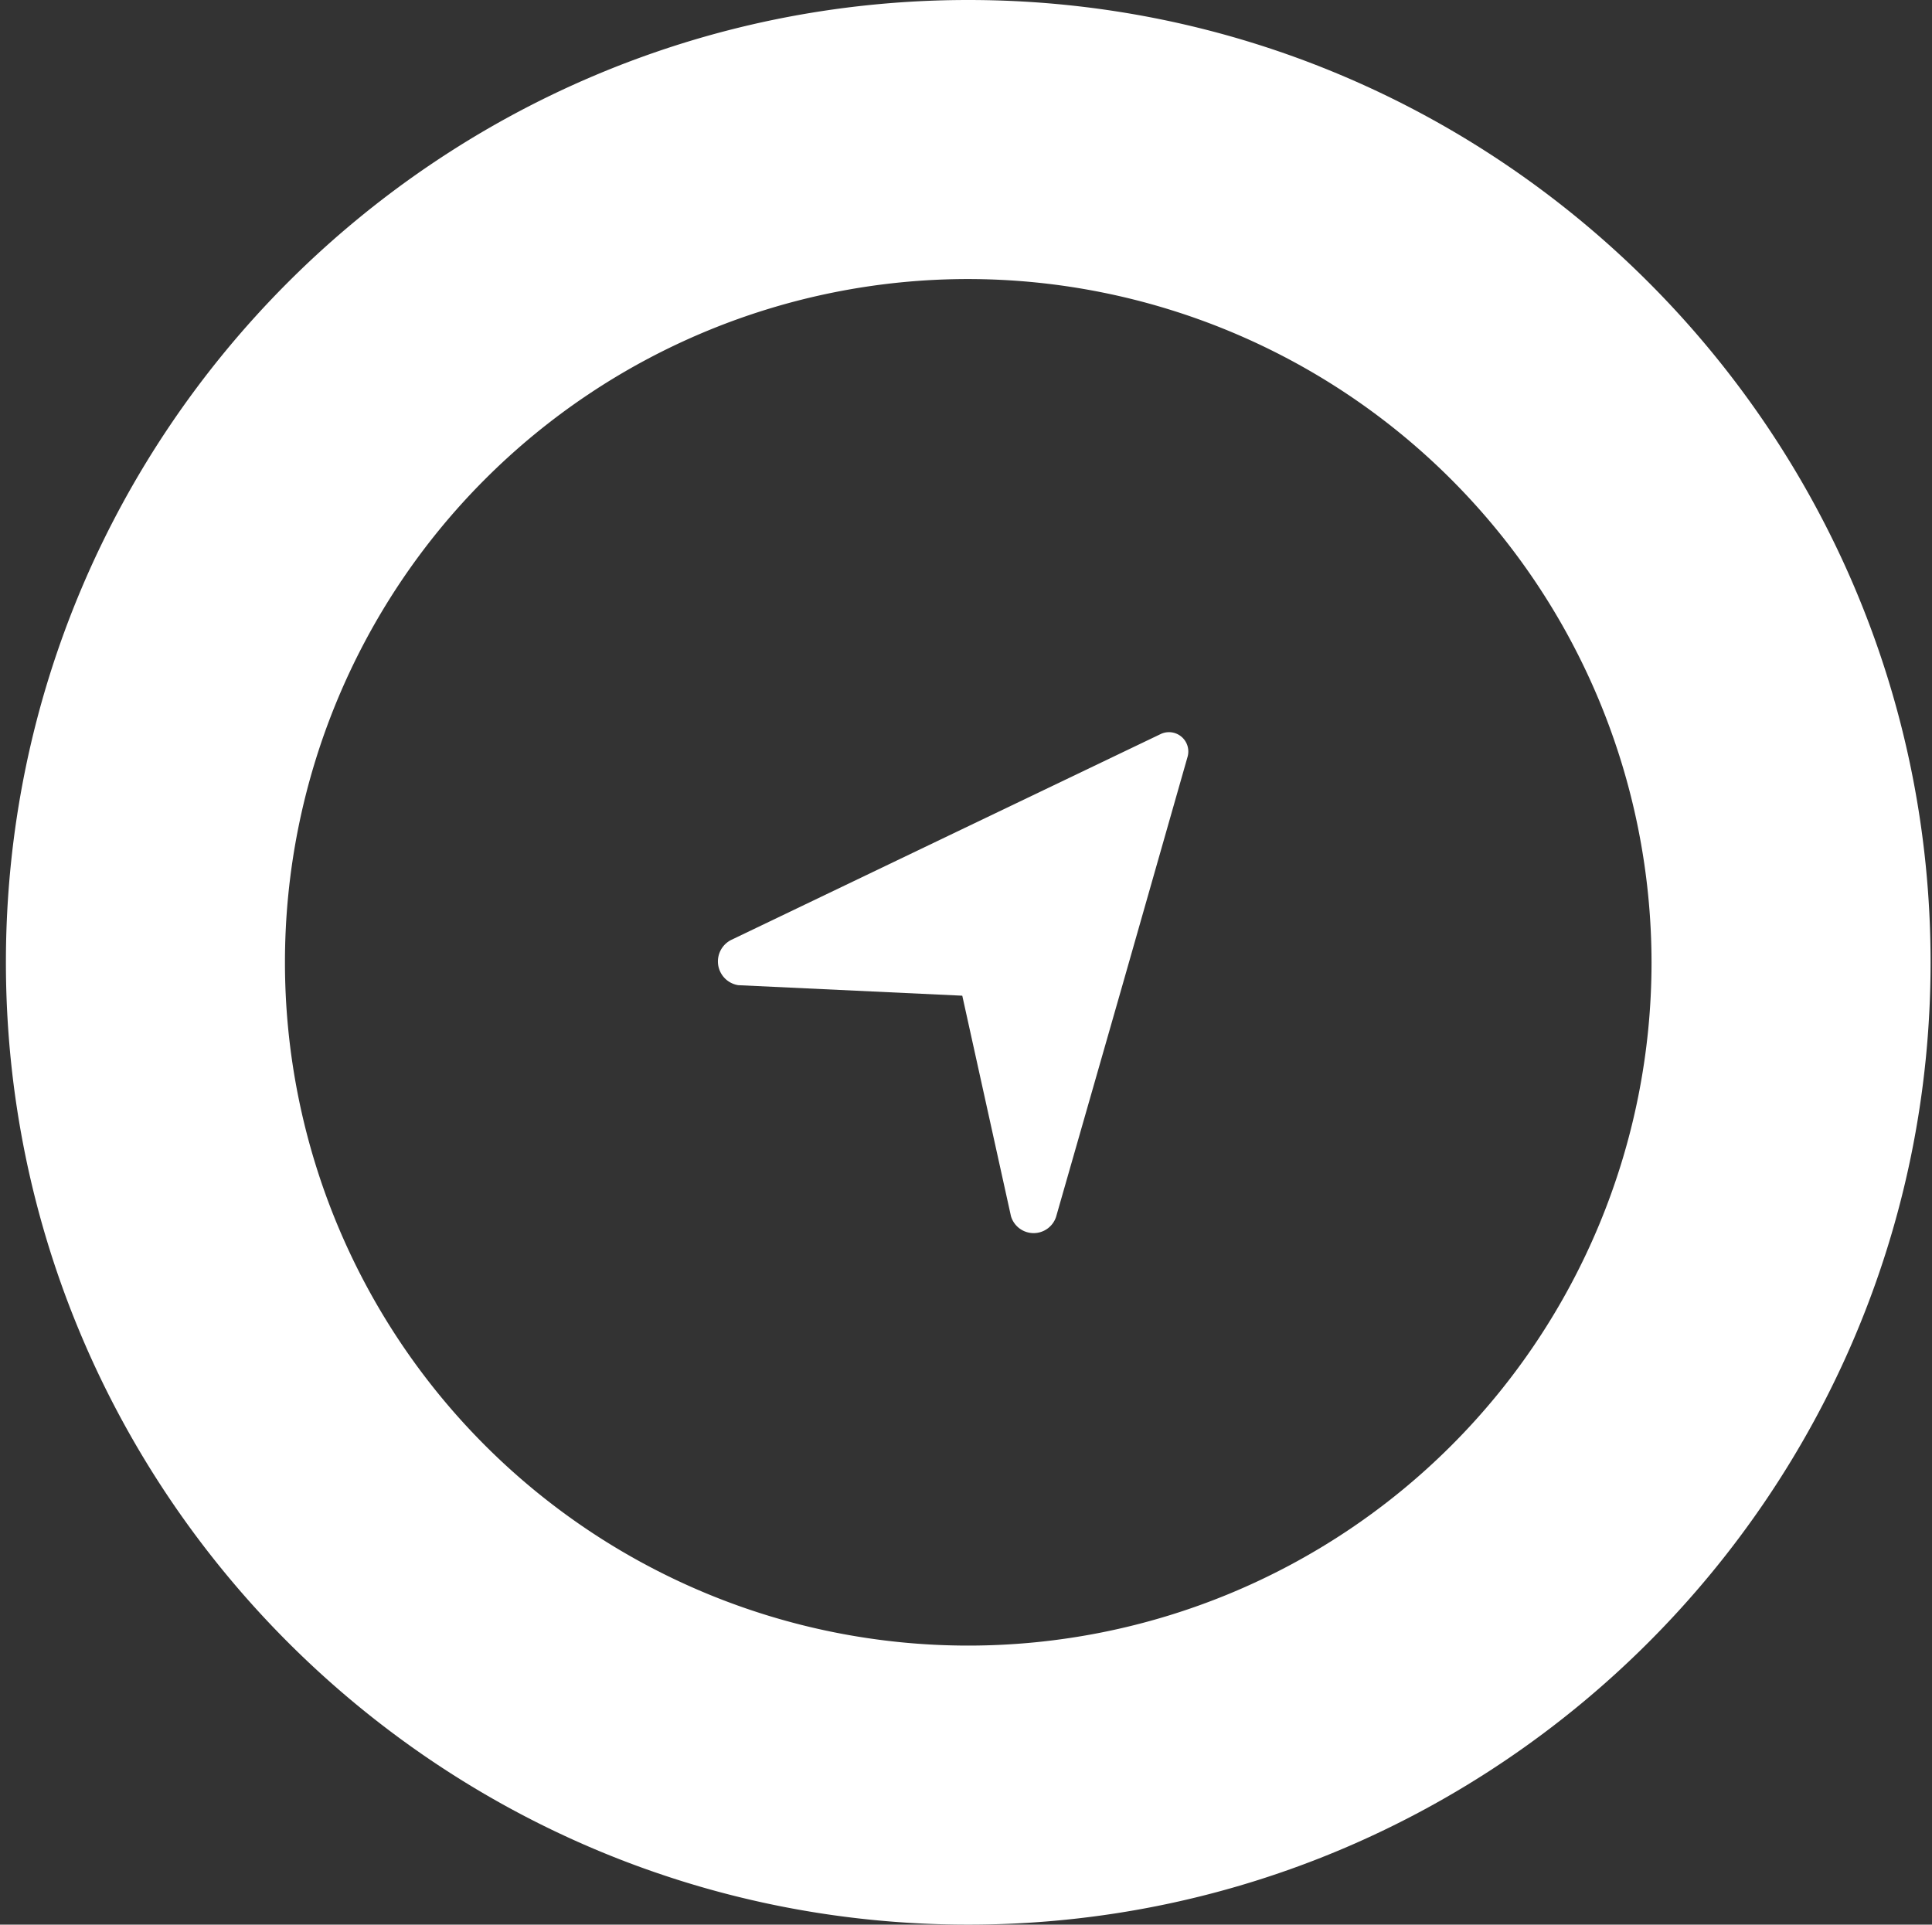 <svg id="Layer_1" data-name="Layer 1" xmlns="http://www.w3.org/2000/svg" viewBox="0 0 327 325.76"><rect x="0" y="0" width="327" height="325.76" fill="#333333" stroke="none"/><defs><style>.cls-1{fill:#fff;}</style></defs><title>AgileOne-Logo-Group</title><path class="cls-1" d="M163.88,325.76C74.07,325.76,1,252.69,1,162.88S74.07,0,163.88,0,326.76,73.07,326.76,162.88,253.69,325.76,163.88,325.76Zm0-278.53A115.65,115.65,0,1,0,279.53,162.88,115.78,115.78,0,0,0,163.88,47.23Z"/><path class="cls-1" d="M196.44,124.25A3.27,3.27,0,0,1,201,128.1l-11,38.57-11.17,39a4,4,0,0,1-7.72.18l-8.24-37.32-37.92-1.78a4.07,4.07,0,0,1-1.13-7.69L162,140.75Z"/></svg>